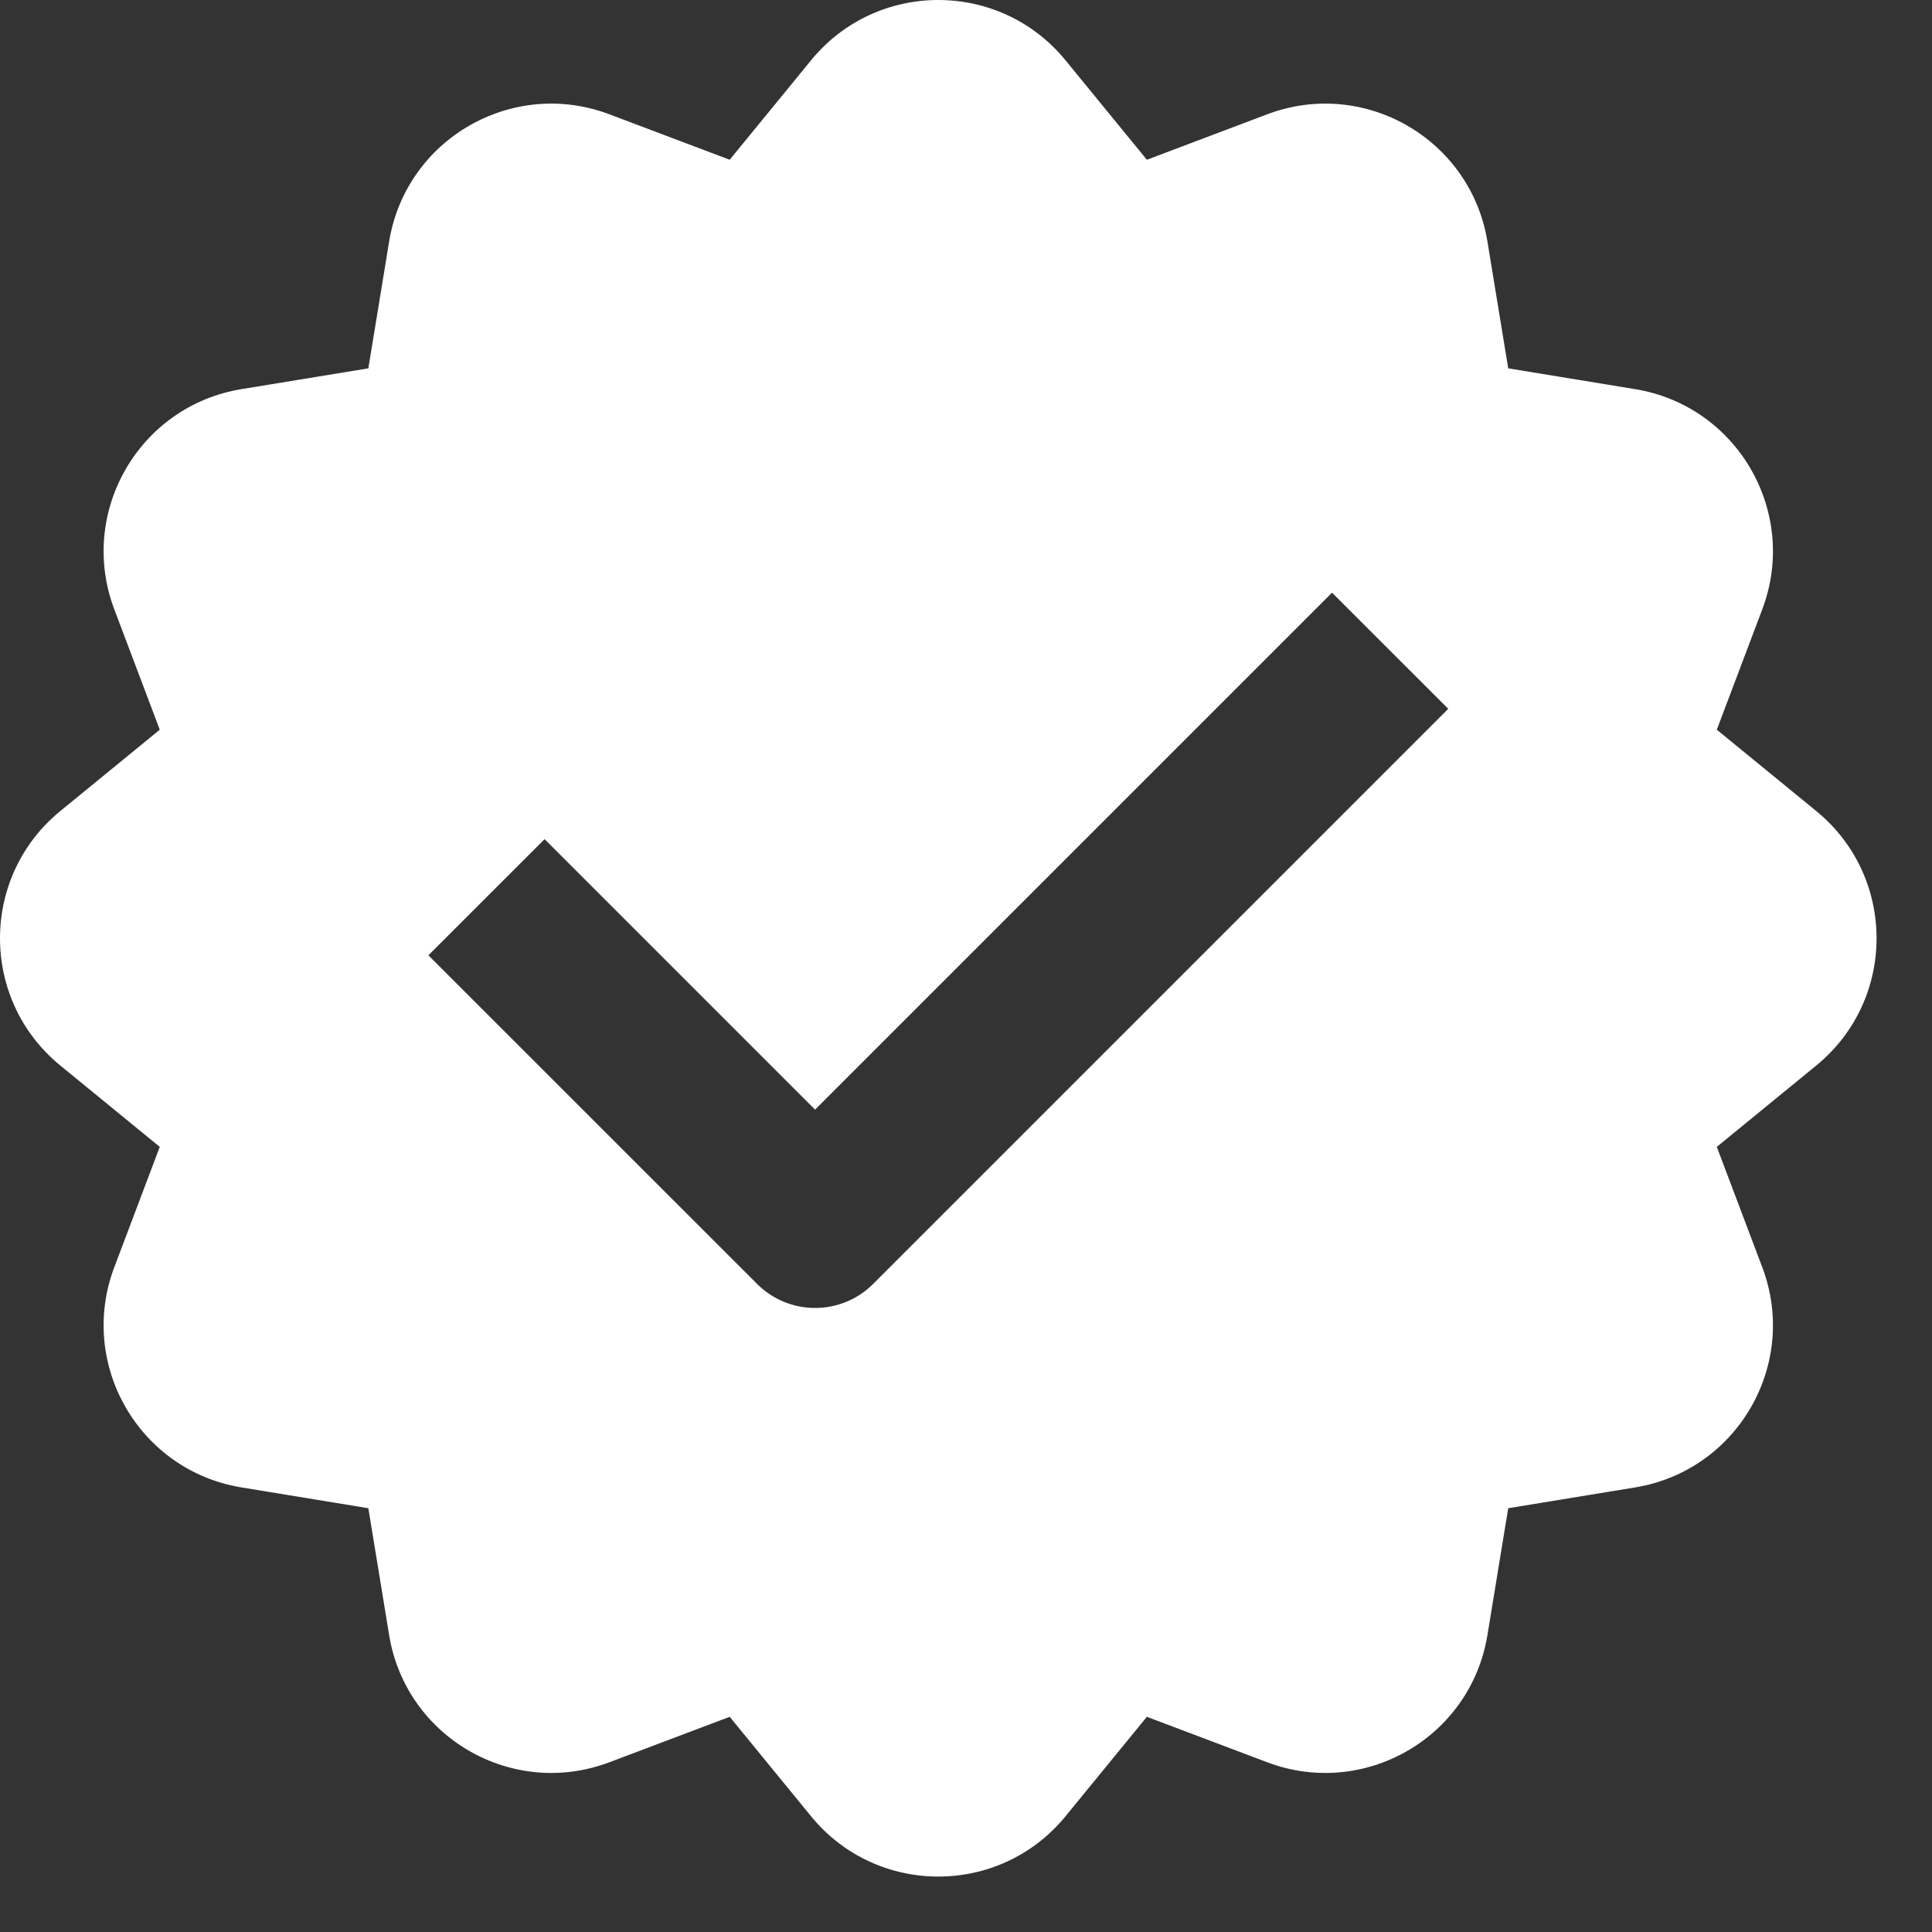 <?xml version="1.0" encoding="UTF-8"?> <svg xmlns="http://www.w3.org/2000/svg" width="26" height="26" viewBox="0 0 26 26" fill="none"><rect x="0" y="0" width="26" height="26" fill="#333333" stroke="none"/><path fill-rule="evenodd" clip-rule="evenodd" d="M10.916 0.81C11.801 -0.27 13.453 -0.27 14.338 0.81L15.434 2.15L17.054 1.538C18.36 1.045 19.791 1.871 20.017 3.249L20.297 4.957L22.005 5.237C23.383 5.463 24.209 6.894 23.716 8.2L23.104 9.82L24.444 10.916C25.524 11.801 25.524 13.453 24.444 14.338L23.104 15.434L23.716 17.054C24.209 18.36 23.383 19.791 22.005 20.017L20.297 20.297L20.017 22.005C19.791 23.383 18.36 24.209 17.054 23.716L15.434 23.104L14.338 24.444C13.453 25.524 11.801 25.524 10.916 24.444L9.82 23.104L8.2 23.716C6.894 24.209 5.463 23.383 5.237 22.005L4.957 20.297L3.249 20.017C1.871 19.791 1.045 18.36 1.538 17.054L2.15 15.434L0.81 14.338C-0.27 13.453 -0.27 11.801 0.81 10.916L2.15 9.82L1.538 8.2C1.045 6.894 1.871 5.463 3.249 5.237L4.957 4.957L5.237 3.249C5.463 1.871 6.894 1.045 8.2 1.538L9.82 2.15L10.916 0.81ZM11.751 17.278L19.49 9.539L17.926 7.976L10.969 14.933L7.329 11.293L5.765 12.856L10.188 17.278C10.395 17.486 10.676 17.602 10.969 17.602C11.262 17.602 11.544 17.486 11.751 17.278Z" fill="white"></path></svg> 